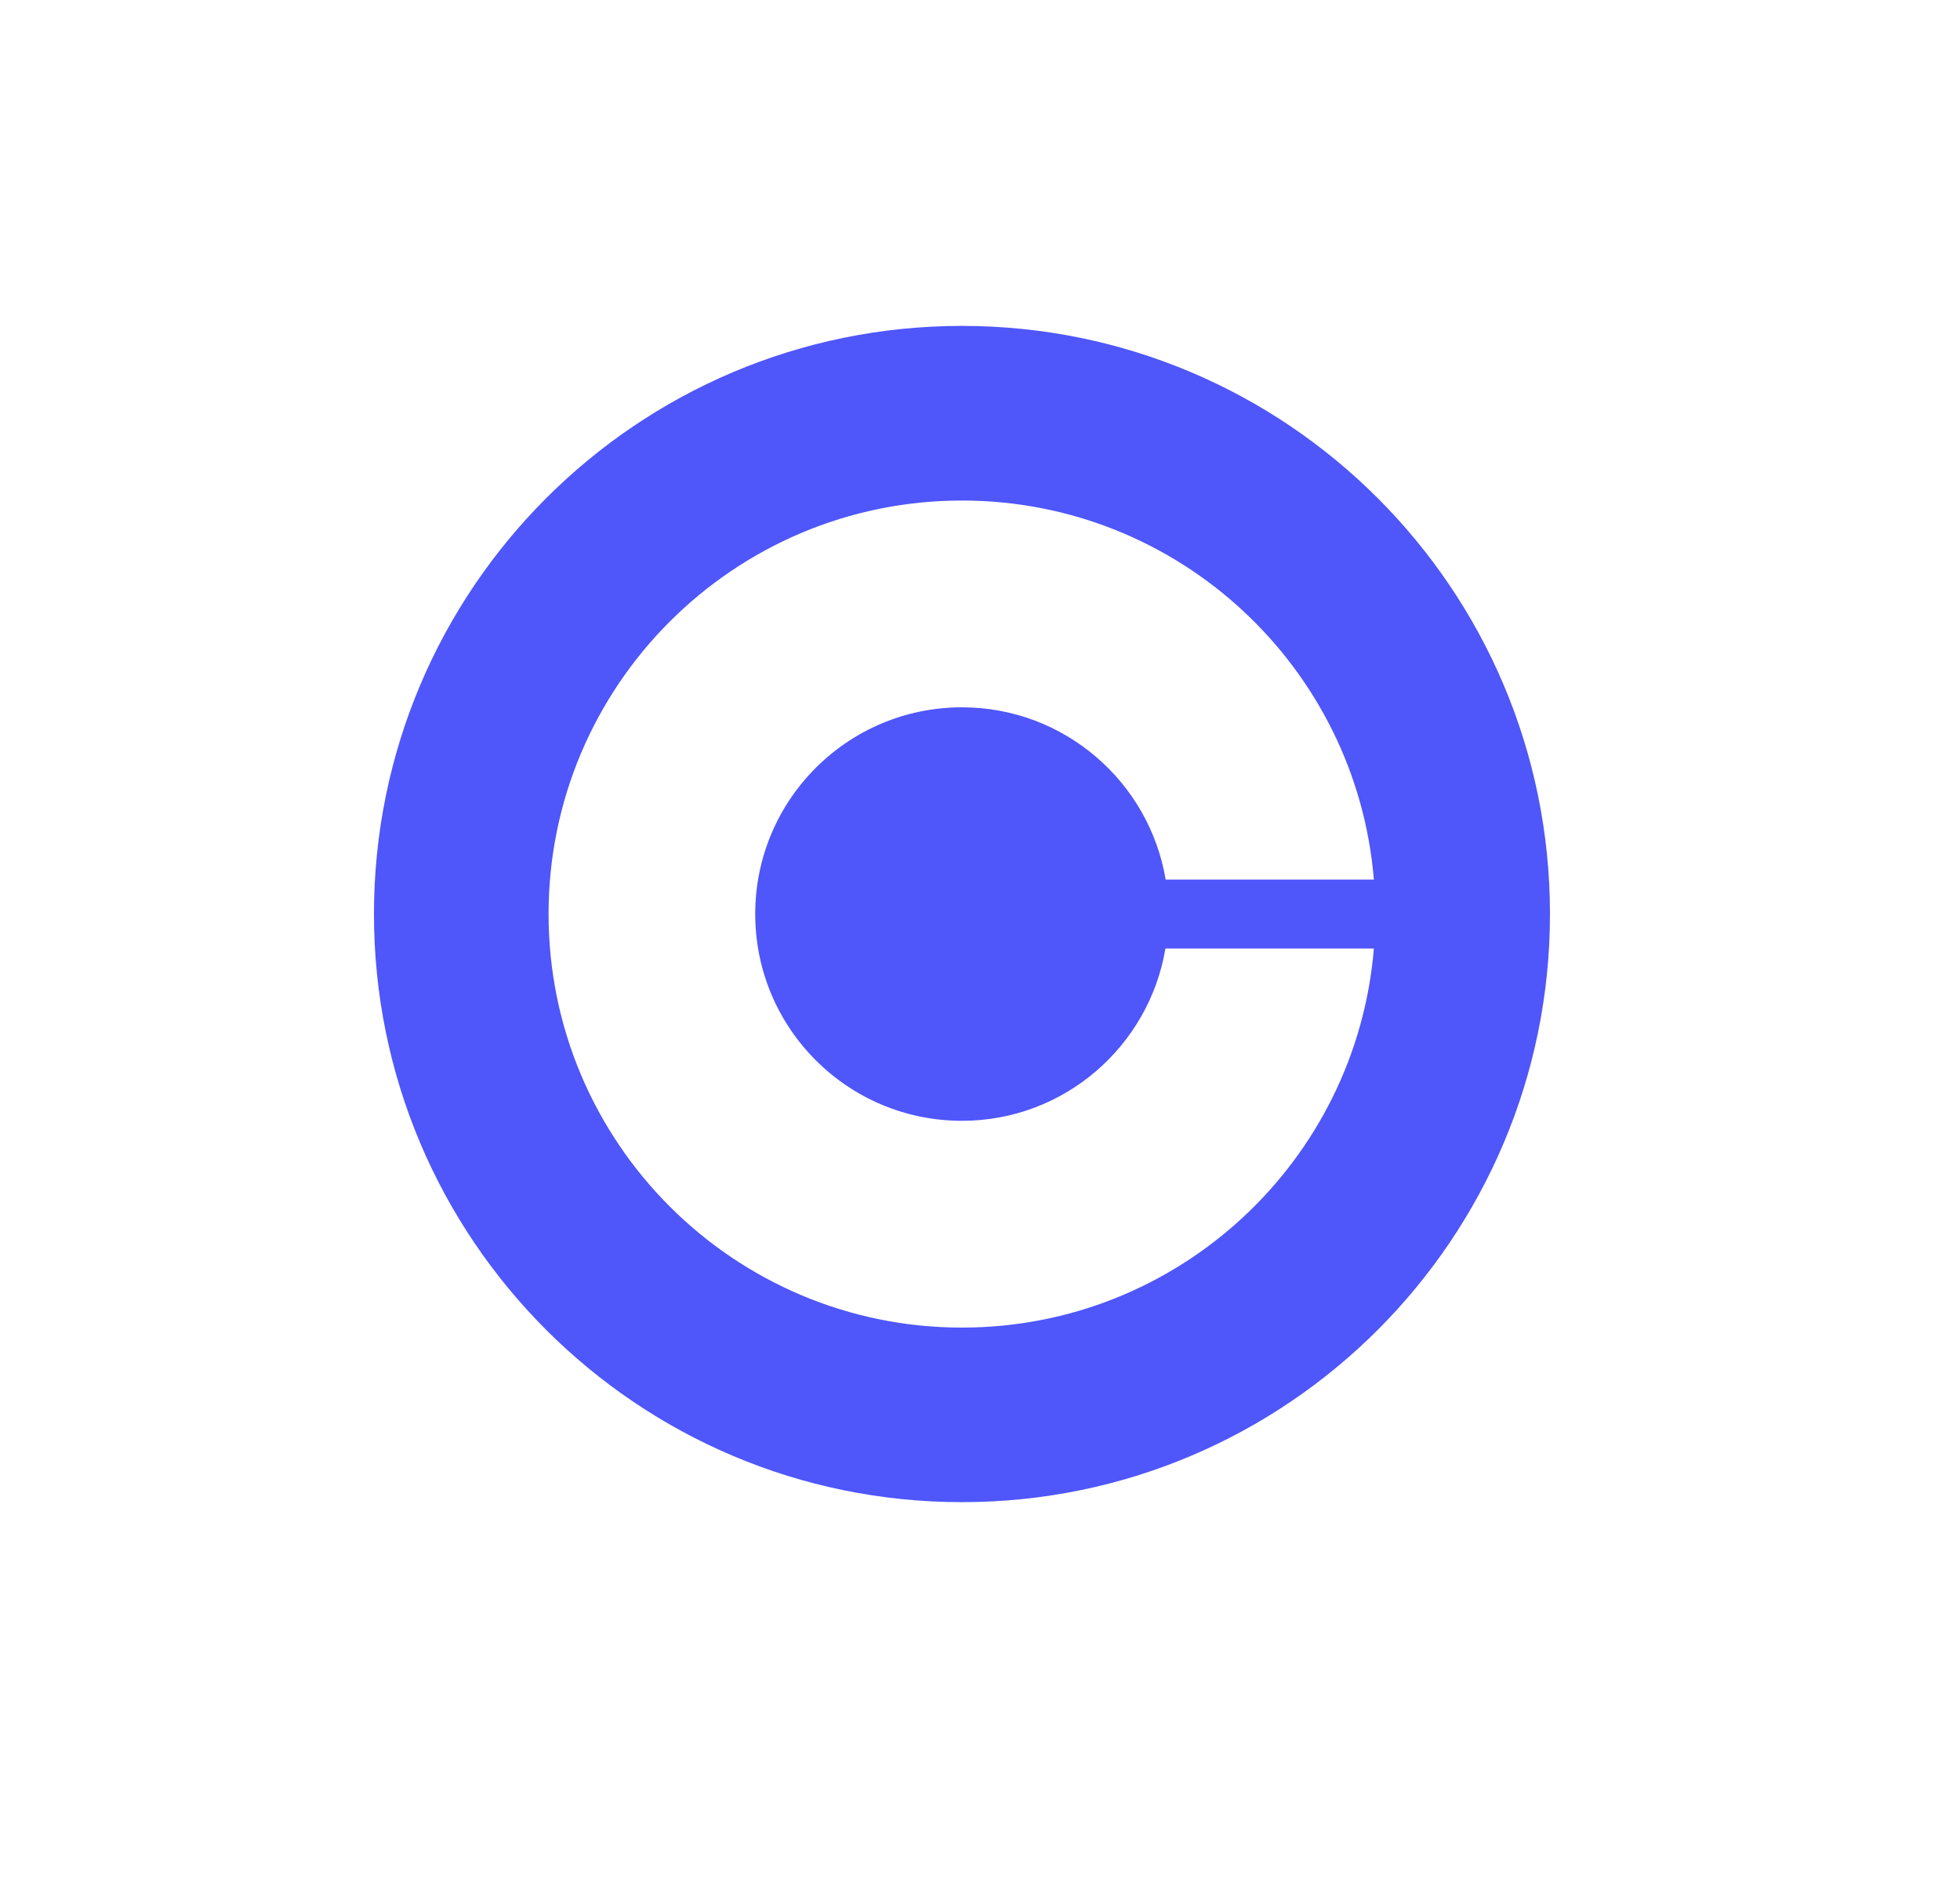 <svg width="25" height="24" viewBox="0 0 25 24" fill="none" xmlns="http://www.w3.org/2000/svg">
<path d="M12.27 4.156C16.412 4.156 19.77 7.514 19.77 11.656C19.77 15.798 16.412 19.156 12.27 19.156C8.128 19.156 4.77 15.798 4.77 11.656C4.77 7.514 8.128 4.156 12.27 4.156ZM12.27 6.383C9.359 6.383 6.997 8.745 6.997 11.656C6.997 14.568 9.359 16.93 12.27 16.93C15.034 16.93 17.3 14.803 17.524 12.096H14.865C14.656 13.341 13.575 14.293 12.27 14.293C10.813 14.293 9.633 13.113 9.633 11.656C9.633 10.2 10.813 9.02 12.27 9.02C13.575 9.02 14.659 9.971 14.868 11.217H17.524C17.3 8.51 15.034 6.383 12.27 6.383Z" fill="#4F56FA"/>
</svg>
